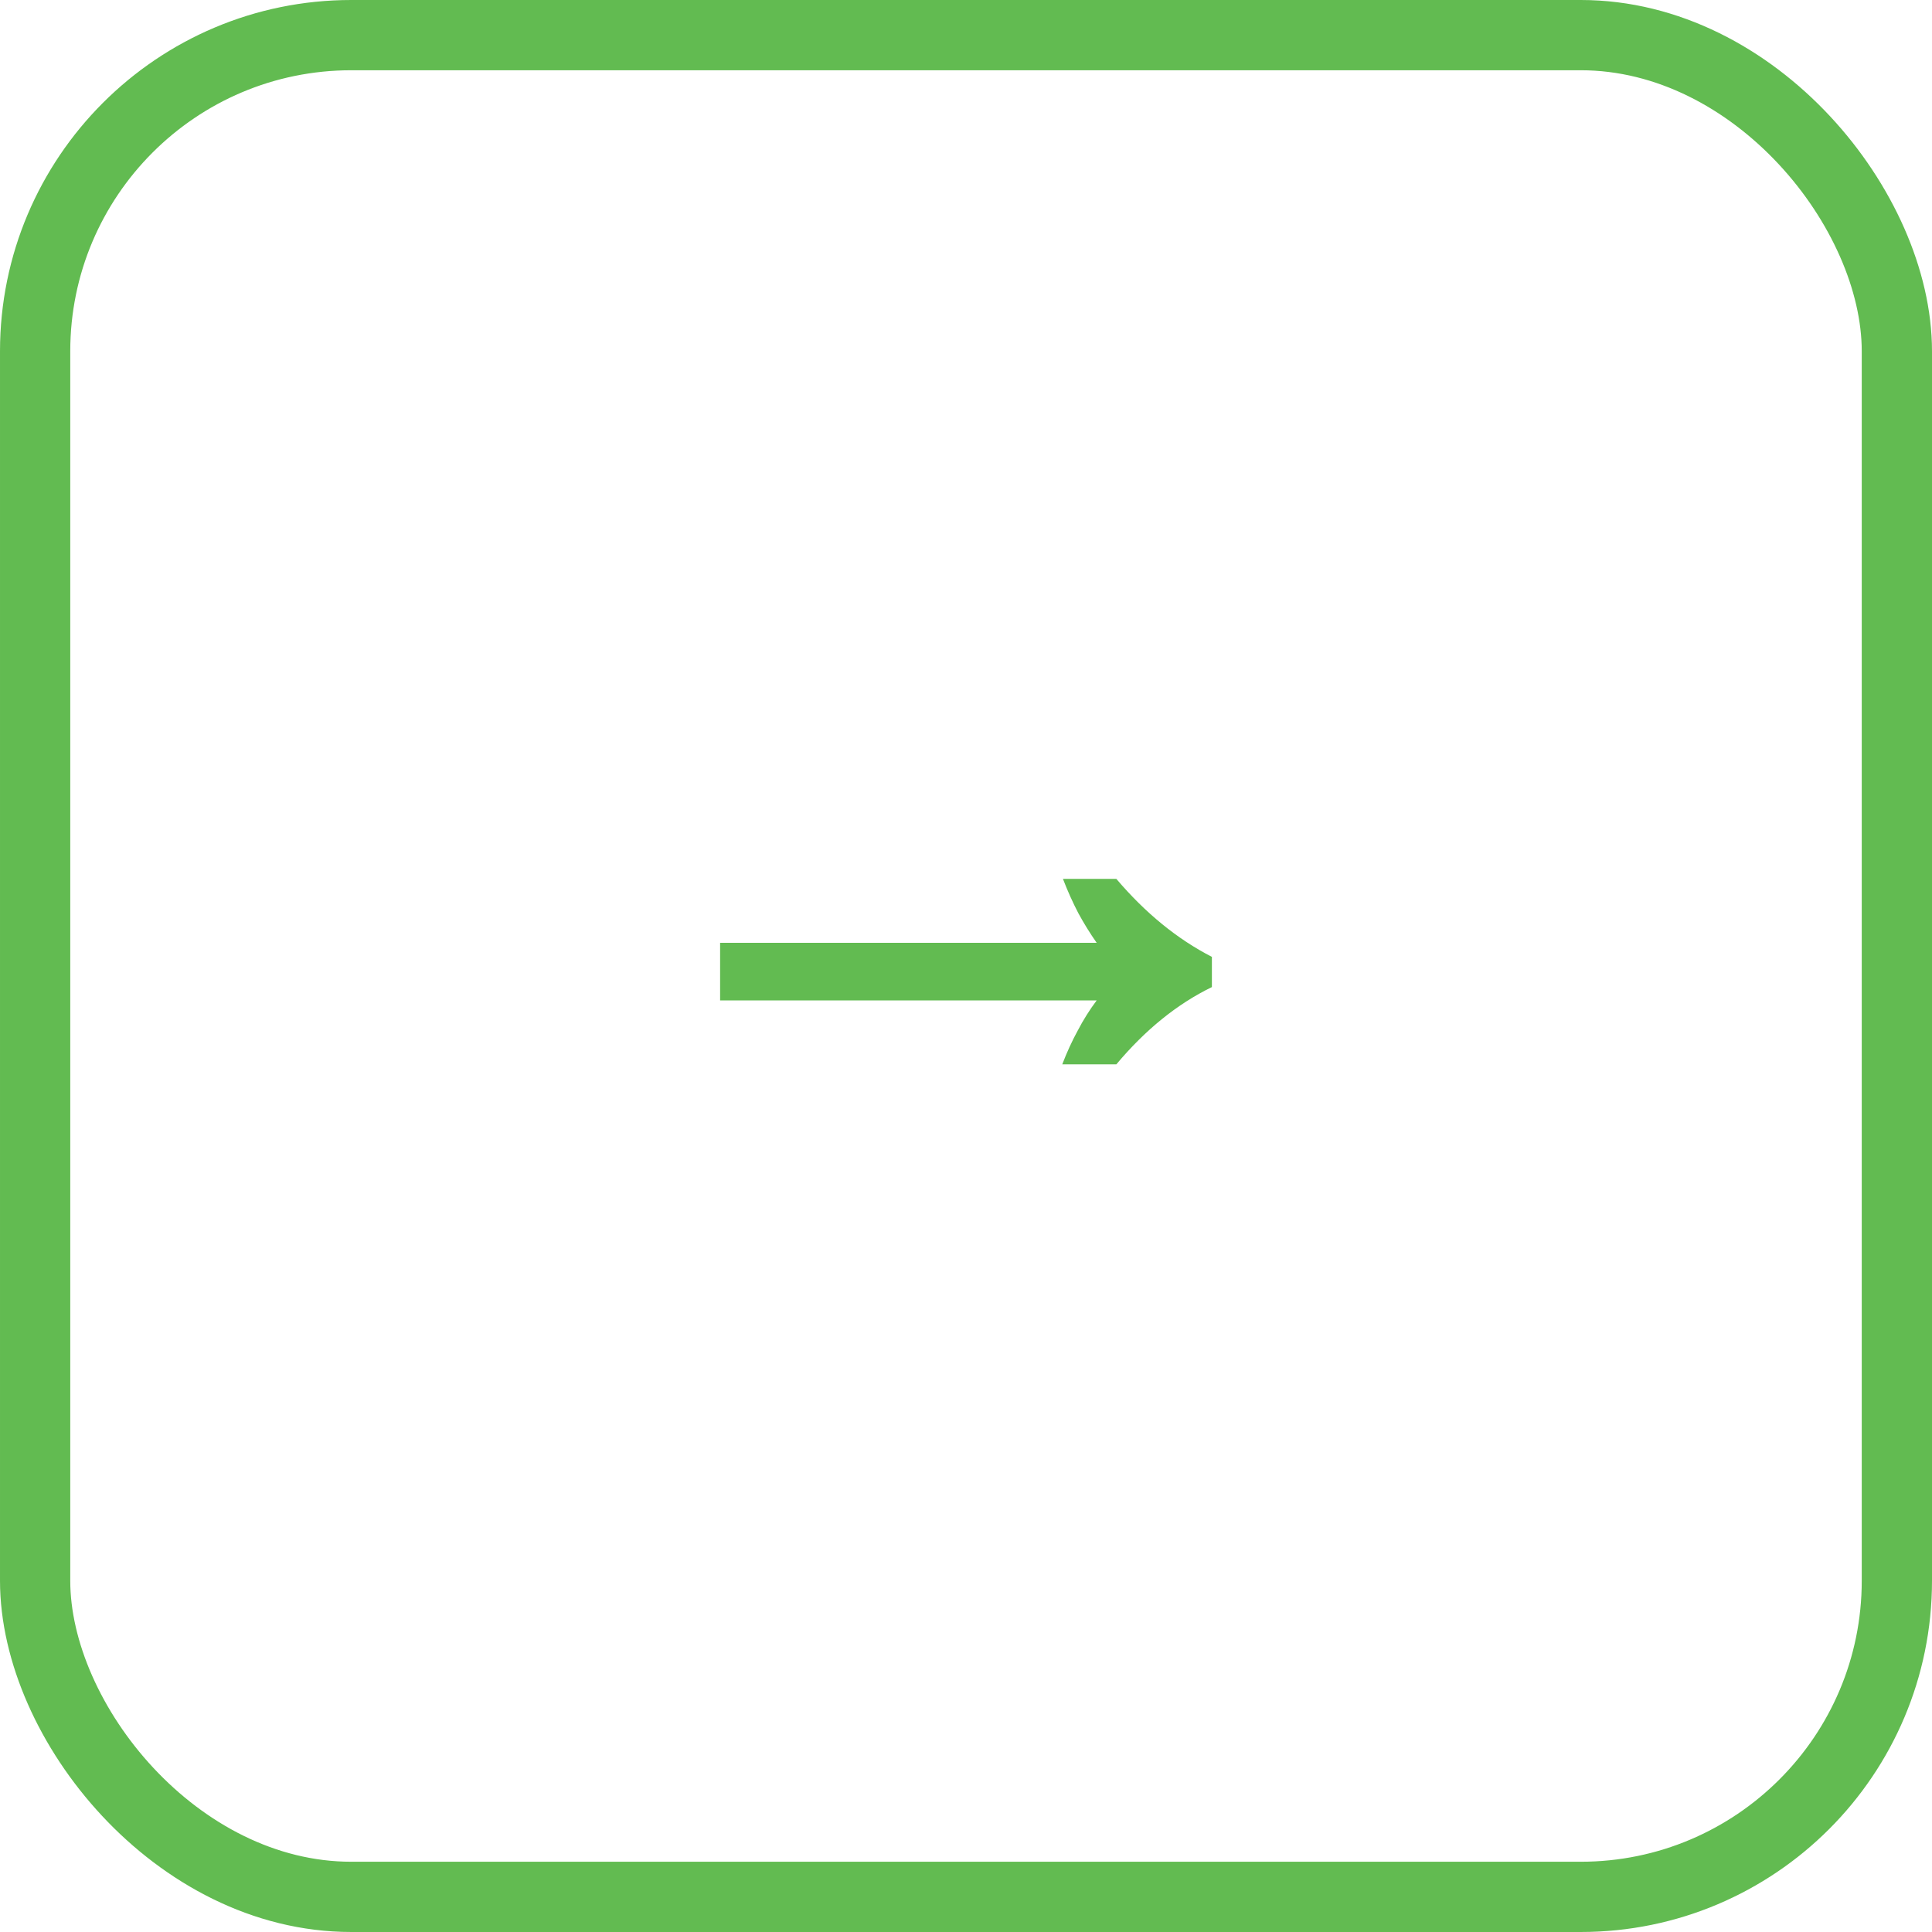 <?xml version="1.0" encoding="UTF-8"?> <svg xmlns="http://www.w3.org/2000/svg" width="55" height="55" viewBox="0 0 55 55" fill="none"> <path d="M30.24 30.3C30.373 29.953 30.52 29.633 30.68 29.34C30.84 29.033 31.02 28.747 31.22 28.48H20.5V26.84H31.22C31.033 26.573 30.86 26.293 30.7 26C30.54 25.693 30.393 25.367 30.26 25.02H31.78C32.607 25.993 33.513 26.733 34.5 27.24V28.1C33.513 28.58 32.607 29.313 31.78 30.3H30.24Z" fill="#62BB51"></path> <rect x="1" y="1" width="53" height="53" rx="9" stroke="#62BB51" stroke-width="2"></rect> </svg> 